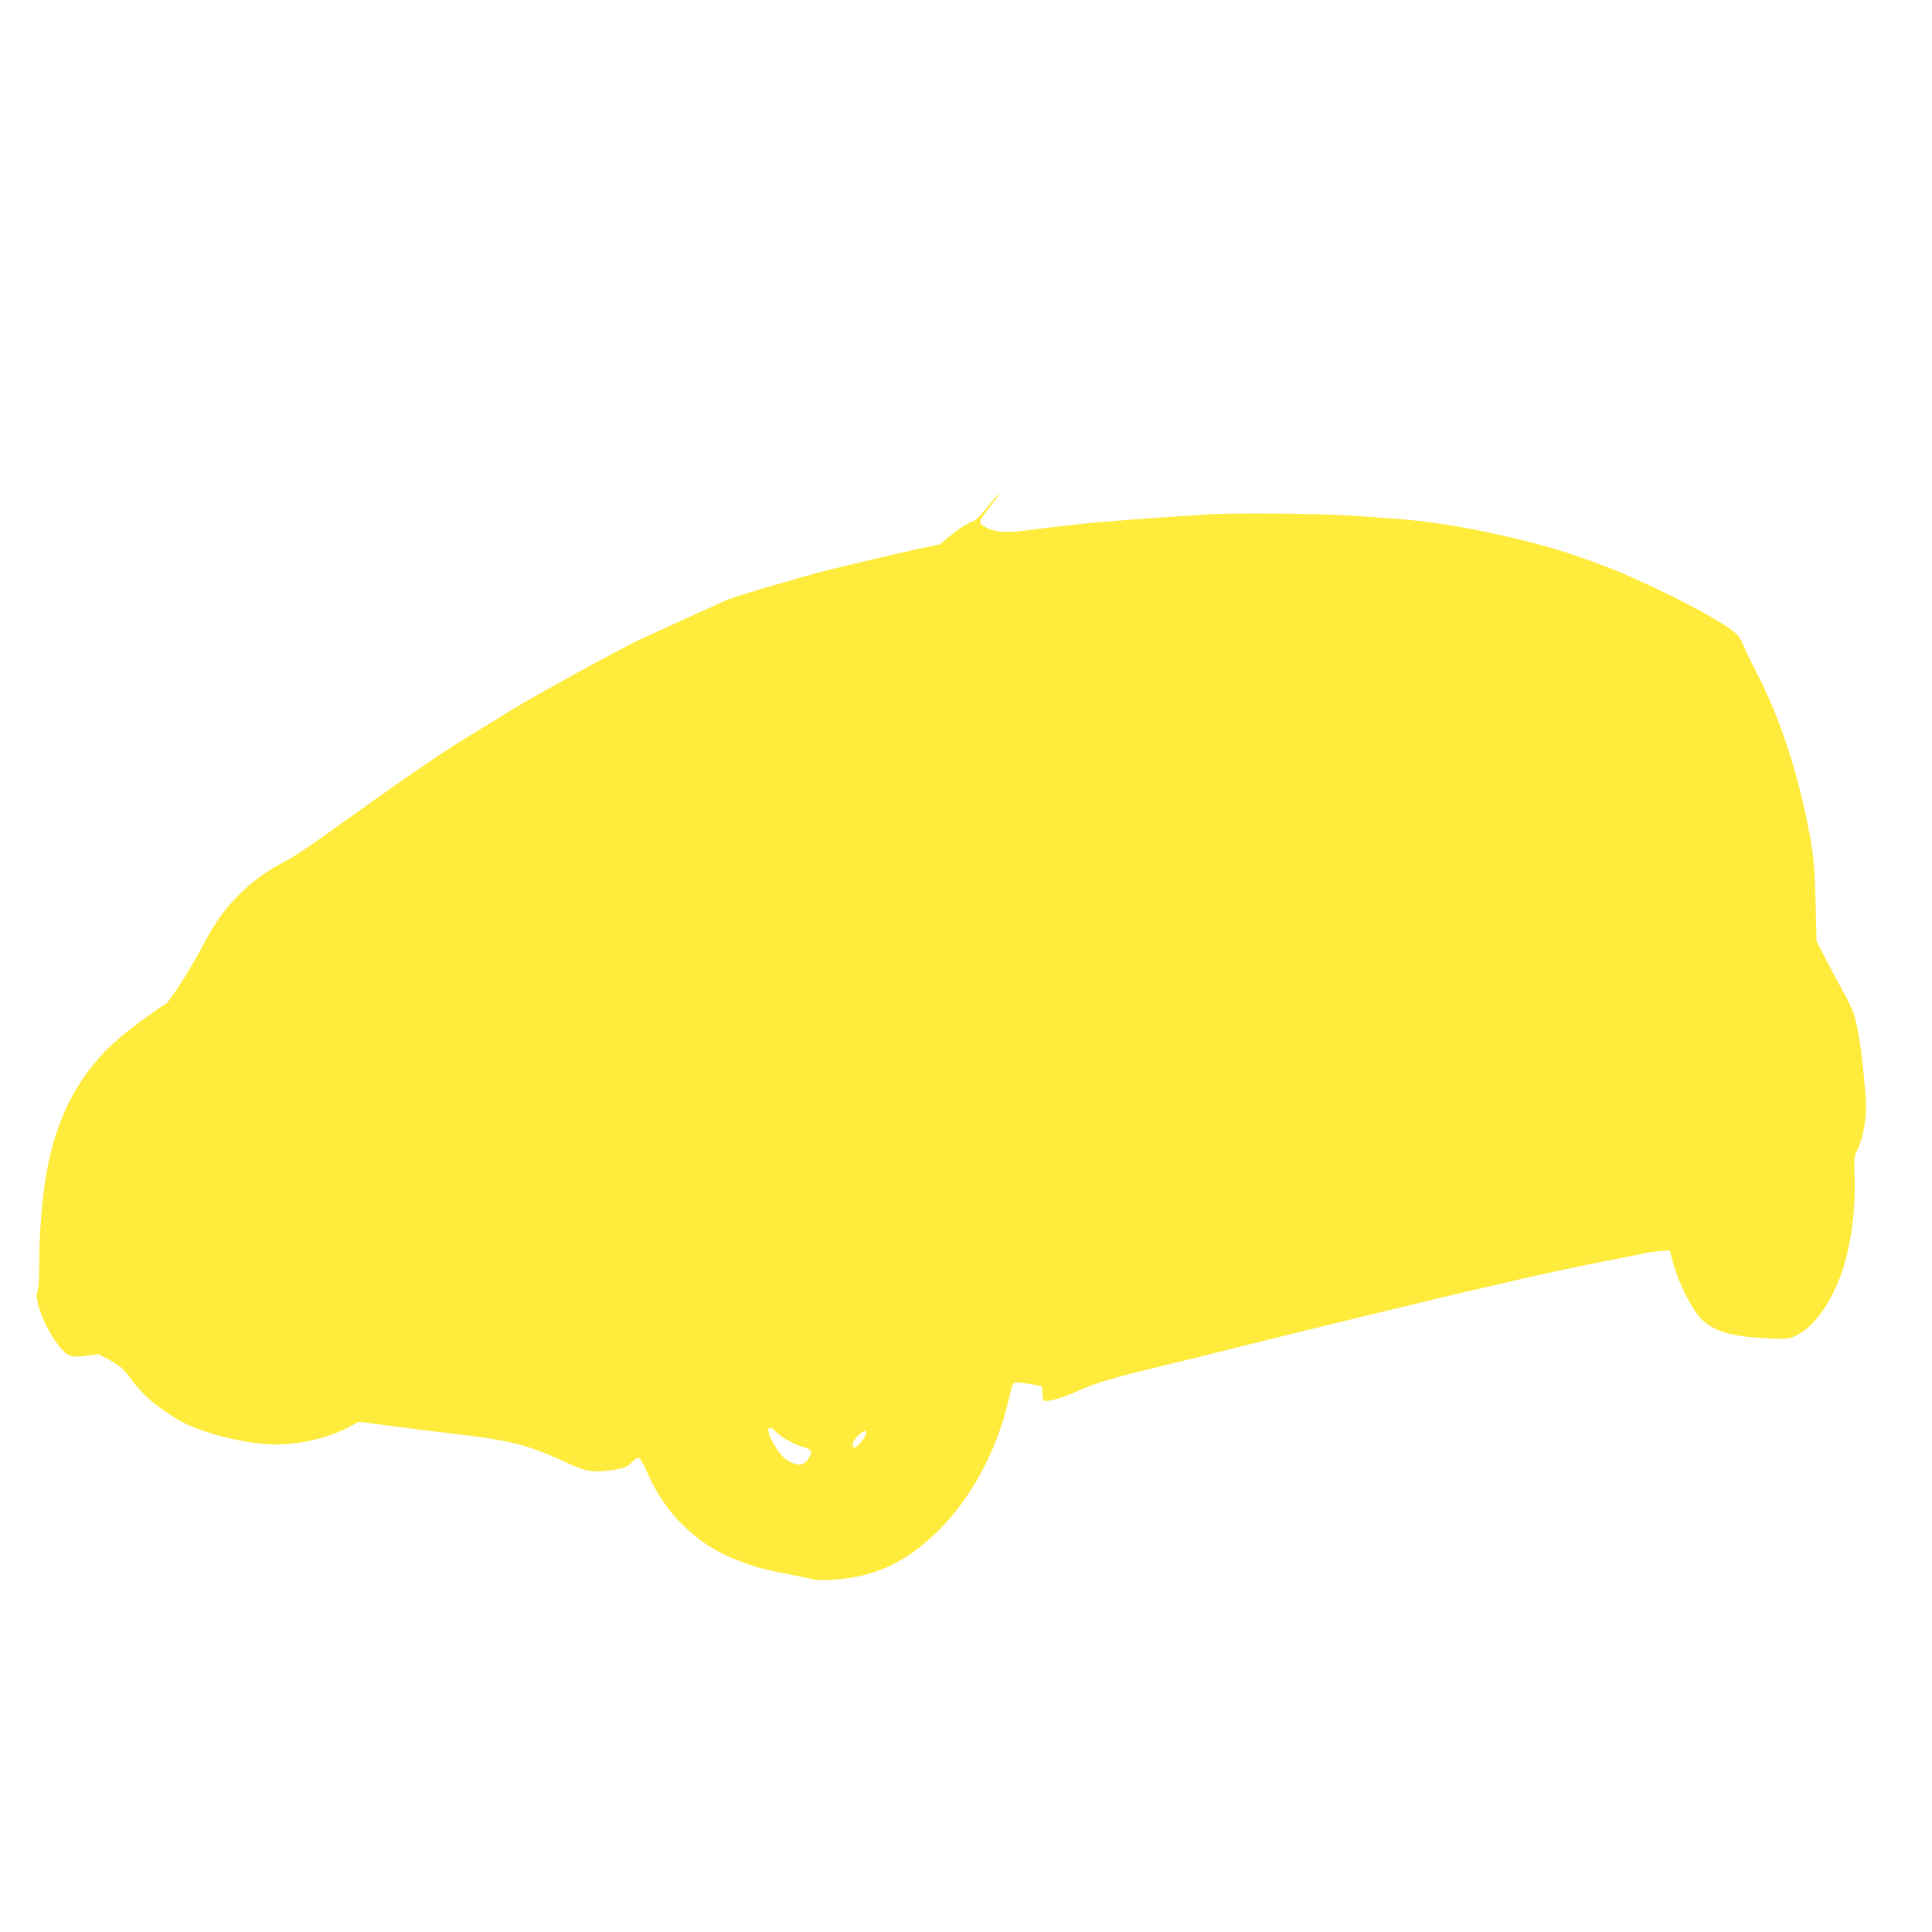 <?xml version="1.0" standalone="no"?>
<!DOCTYPE svg PUBLIC "-//W3C//DTD SVG 20010904//EN"
 "http://www.w3.org/TR/2001/REC-SVG-20010904/DTD/svg10.dtd">
<svg version="1.0" xmlns="http://www.w3.org/2000/svg"
 width="1280pt" height="1280pt" viewBox="0 0 1280 1280"
 preserveAspectRatio="xMidYMid meet">
<g transform="translate(0,1280) scale(0.1,-0.1)"
fill="#ffeb3b" stroke="none">
<path d="M6541 9440 c-58 -71 -81 -92 -112 -101 -21 -7 -75 -42 -121 -79 l-83
-67 -130 -27 c-71 -16 -222 -50 -335 -77 -113 -27 -234 -57 -270 -65 -147 -36
-625 -176 -675 -199 -152 -69 -375 -170 -440 -200 -44 -21 -102 -47 -130 -60
-102 -45 -705 -375 -850 -465 -82 -51 -231 -142 -330 -203 -162 -99 -431 -285
-930 -643 -93 -67 -195 -134 -225 -149 -247 -124 -428 -302 -554 -547 -85
-164 -231 -394 -259 -410 -42 -22 -234 -163 -302 -221 -268 -229 -427 -528
-491 -922 -27 -165 -43 -378 -44 -558 0 -112 -4 -186 -11 -199 -27 -50 48
-247 135 -356 65 -82 80 -88 195 -73 l74 9 77 -41 c65 -35 84 -52 131 -115 30
-41 81 -99 114 -130 66 -61 202 -153 274 -184 165 -72 417 -128 576 -128 168
0 356 45 492 118 l62 33 163 -22 c277 -36 280 -36 548 -68 301 -37 435 -73
674 -186 118 -55 165 -62 288 -45 85 12 96 17 134 52 38 35 42 37 56 20 9 -9
31 -53 51 -98 109 -250 306 -449 547 -552 127 -54 199 -76 360 -107 74 -14
154 -30 178 -37 60 -15 237 -2 347 27 180 46 329 135 485 287 219 213 394 534
471 868 30 128 26 120 67 120 20 -1 64 -7 97 -13 l60 -13 1 -40 c0 -22 4 -45
7 -51 11 -17 117 11 223 59 54 25 135 55 179 68 44 12 91 26 105 30 21 7 190
49 540 134 30 8 127 32 215 54 264 67 1100 270 1445 352 107 25 286 67 365 85
260 61 498 111 935 196 30 5 75 11 99 12 l44 2 24 -90 c33 -123 121 -298 181
-360 85 -86 198 -120 447 -132 118 -5 135 -4 177 15 123 54 247 227 317 442
56 169 86 410 78 615 -4 102 -2 136 10 158 52 102 75 244 62 390 -17 195 -29
302 -39 352 -5 28 -13 75 -19 105 -11 64 -40 133 -103 245 -25 44 -72 132
-104 195 l-59 115 -6 245 c-7 265 -14 339 -53 530 -75 376 -192 722 -339 1005
-35 66 -71 142 -81 168 -10 26 -29 61 -42 77 -54 63 -359 232 -674 372 -141
63 -193 84 -370 146 -326 116 -853 228 -1185 252 -82 6 -211 15 -285 21 -219
17 -815 23 -1010 10 -438 -28 -699 -48 -815 -61 -49 -6 -133 -15 -185 -21 -52
-5 -131 -15 -174 -21 -130 -18 -214 -15 -269 10 -26 12 -50 28 -53 37 -4 10
11 38 38 73 55 70 91 122 85 122 -2 0 -36 -40 -76 -90z m-1395 -6131 c31 -33
124 -83 185 -99 46 -13 53 -29 28 -69 -28 -46 -61 -55 -112 -32 -50 22 -74 47
-121 125 -56 93 -43 141 20 75z m594 -2 c0 -20 -60 -97 -76 -97 -28 0 -15 47
21 79 38 33 55 39 55 18z"/>
</g>
</svg>
